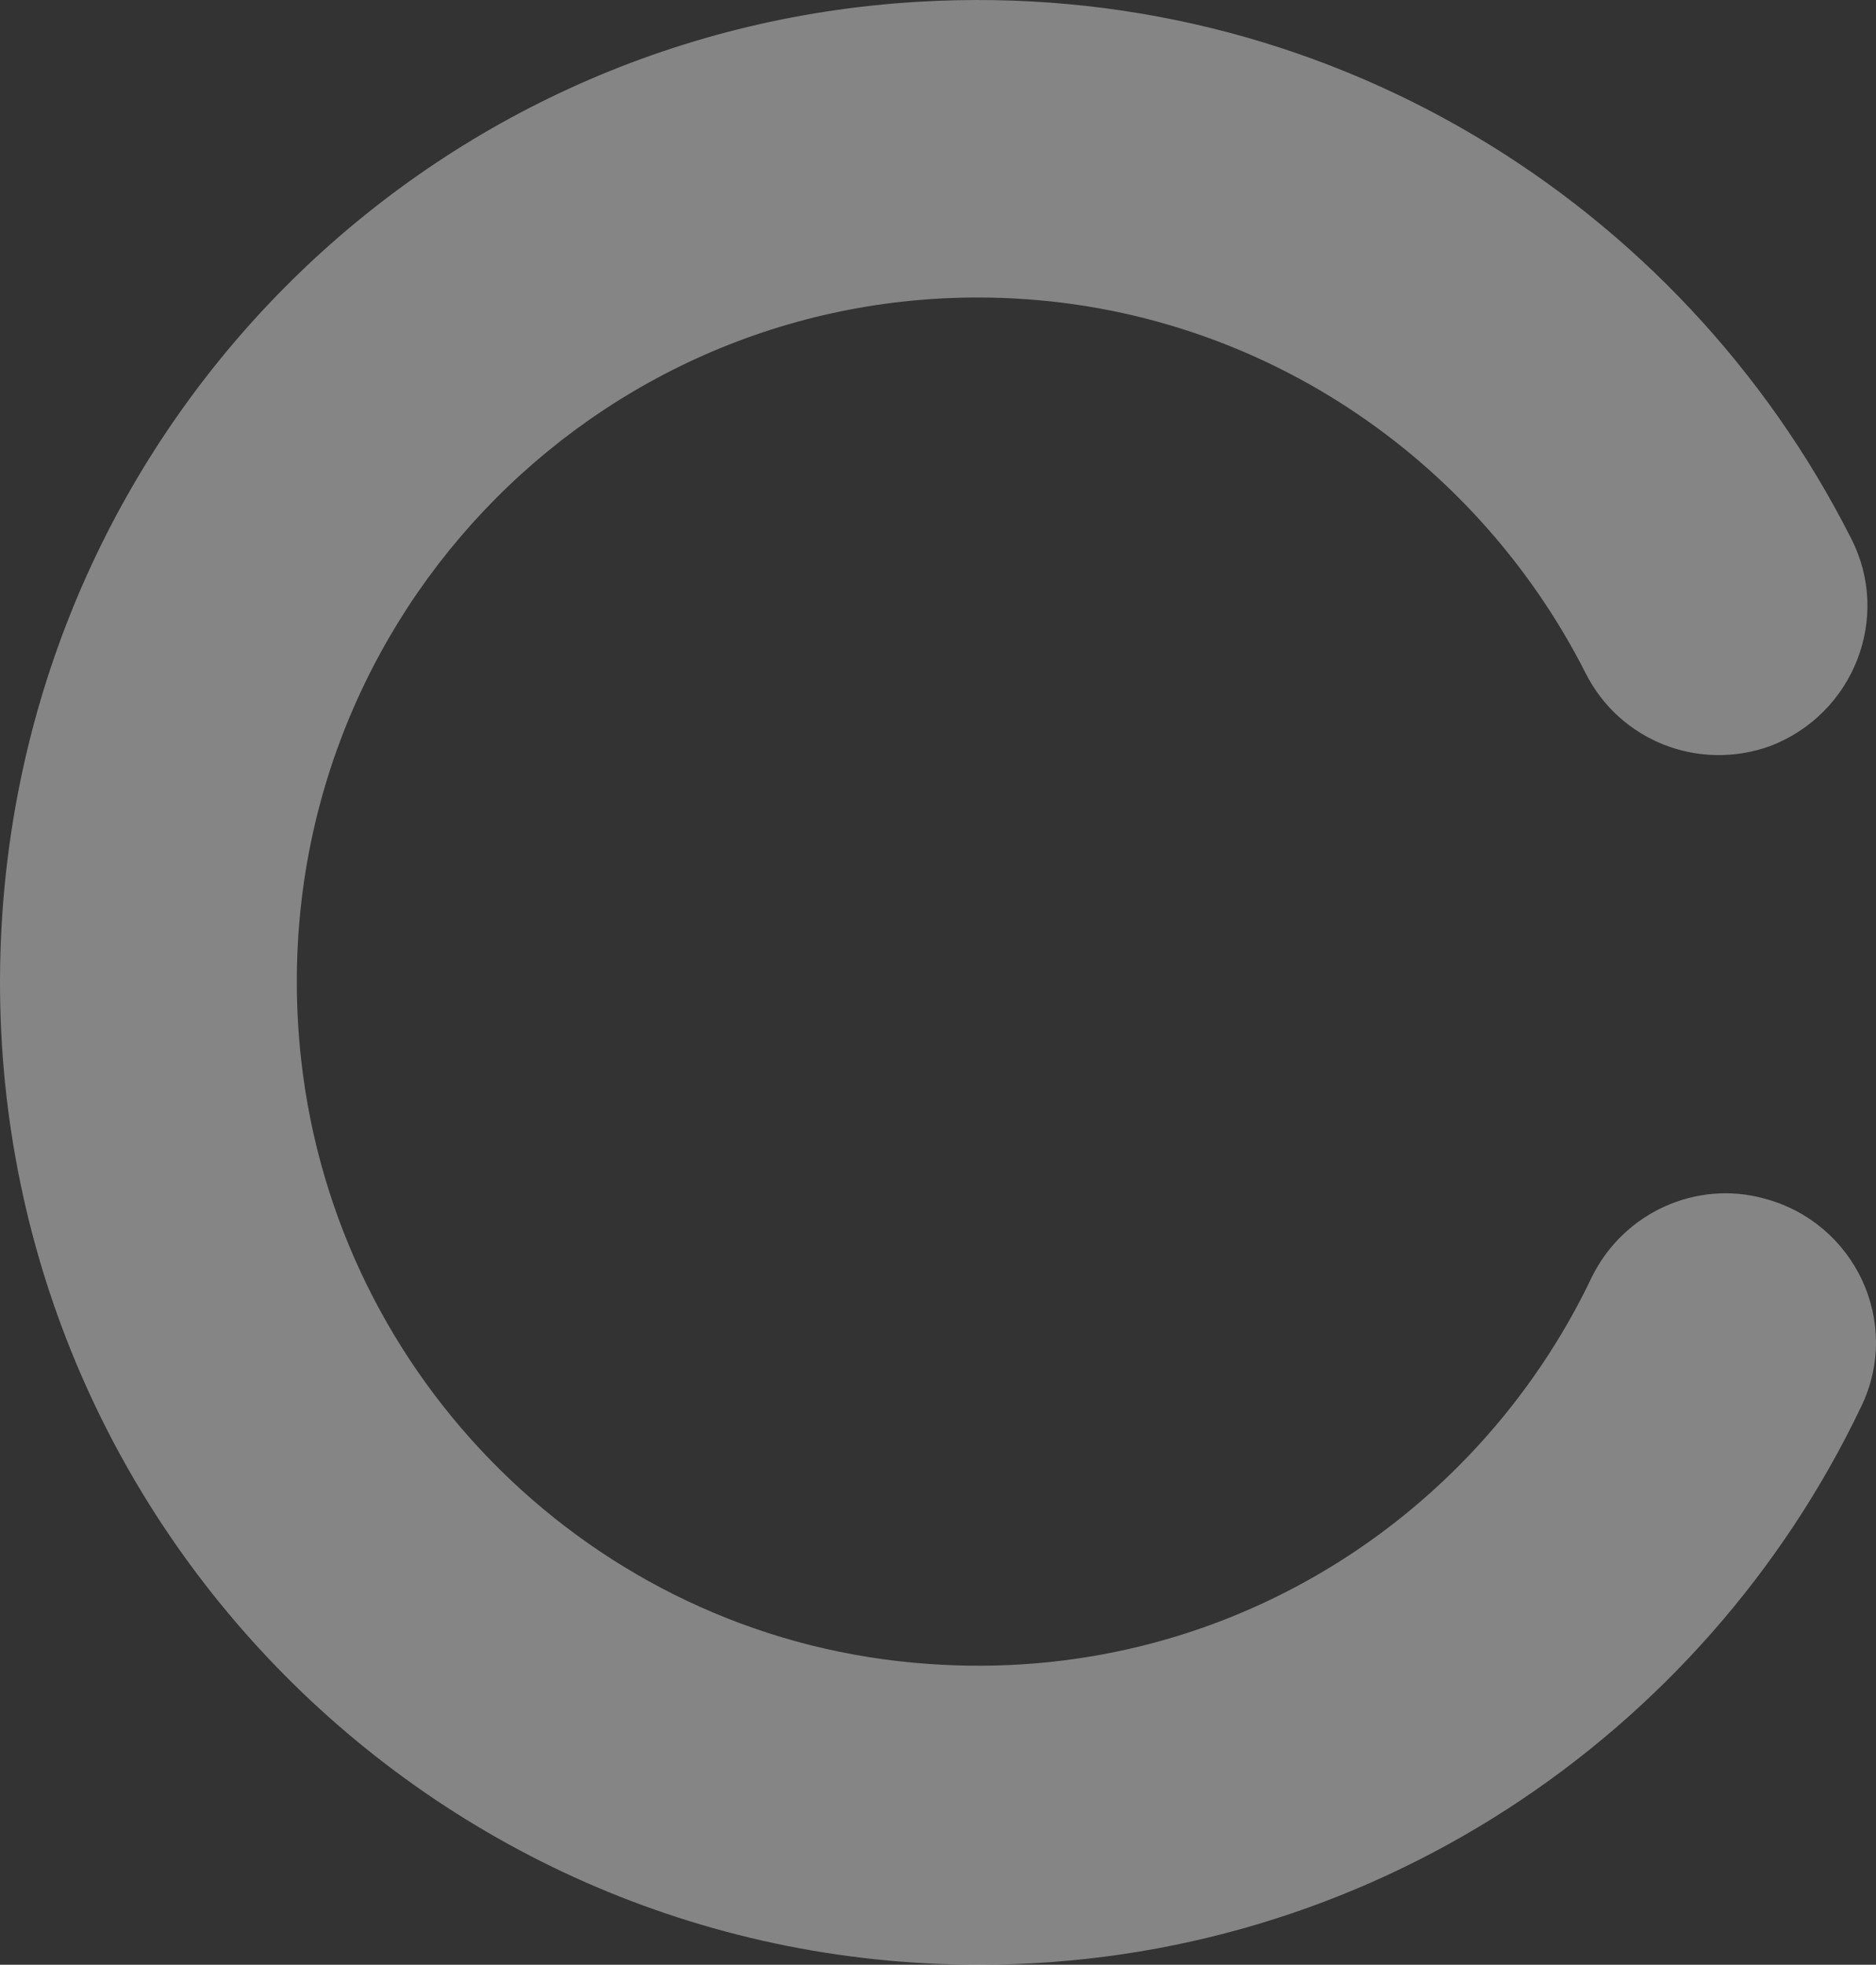 <svg width="680" height="712" viewBox="0 0 680 712" fill="none" xmlns="http://www.w3.org/2000/svg">
<rect x="0" y="0" width="680" height="712" fill="#333333" stroke="none"/>
<path opacity="0.4" d="M577.111 462.565C534.319 552.638 439.073 612.688 330.944 602.526C214.992 591.901 122.047 499.98 109.163 384.039C92.599 234.377 209.011 107.812 354.41 107.812C450.576 107.812 533.859 163.242 574.81 244.078C587.234 268.559 615.762 279.645 641.529 270.407C671.897 258.859 685.701 223.753 670.977 195.114C609.32 73.168 480.024 -8.129 332.784 0.647C152.875 11.271 10.697 154.928 0.574 335.537C-10.929 541.552 151.955 712 354.871 712C495.669 712 617.602 629.317 674.658 509.68C689.382 479.194 672.357 443.164 639.688 434.388C614.841 427.459 588.614 439.469 577.111 462.565Z" fill="white"/>
</svg>
